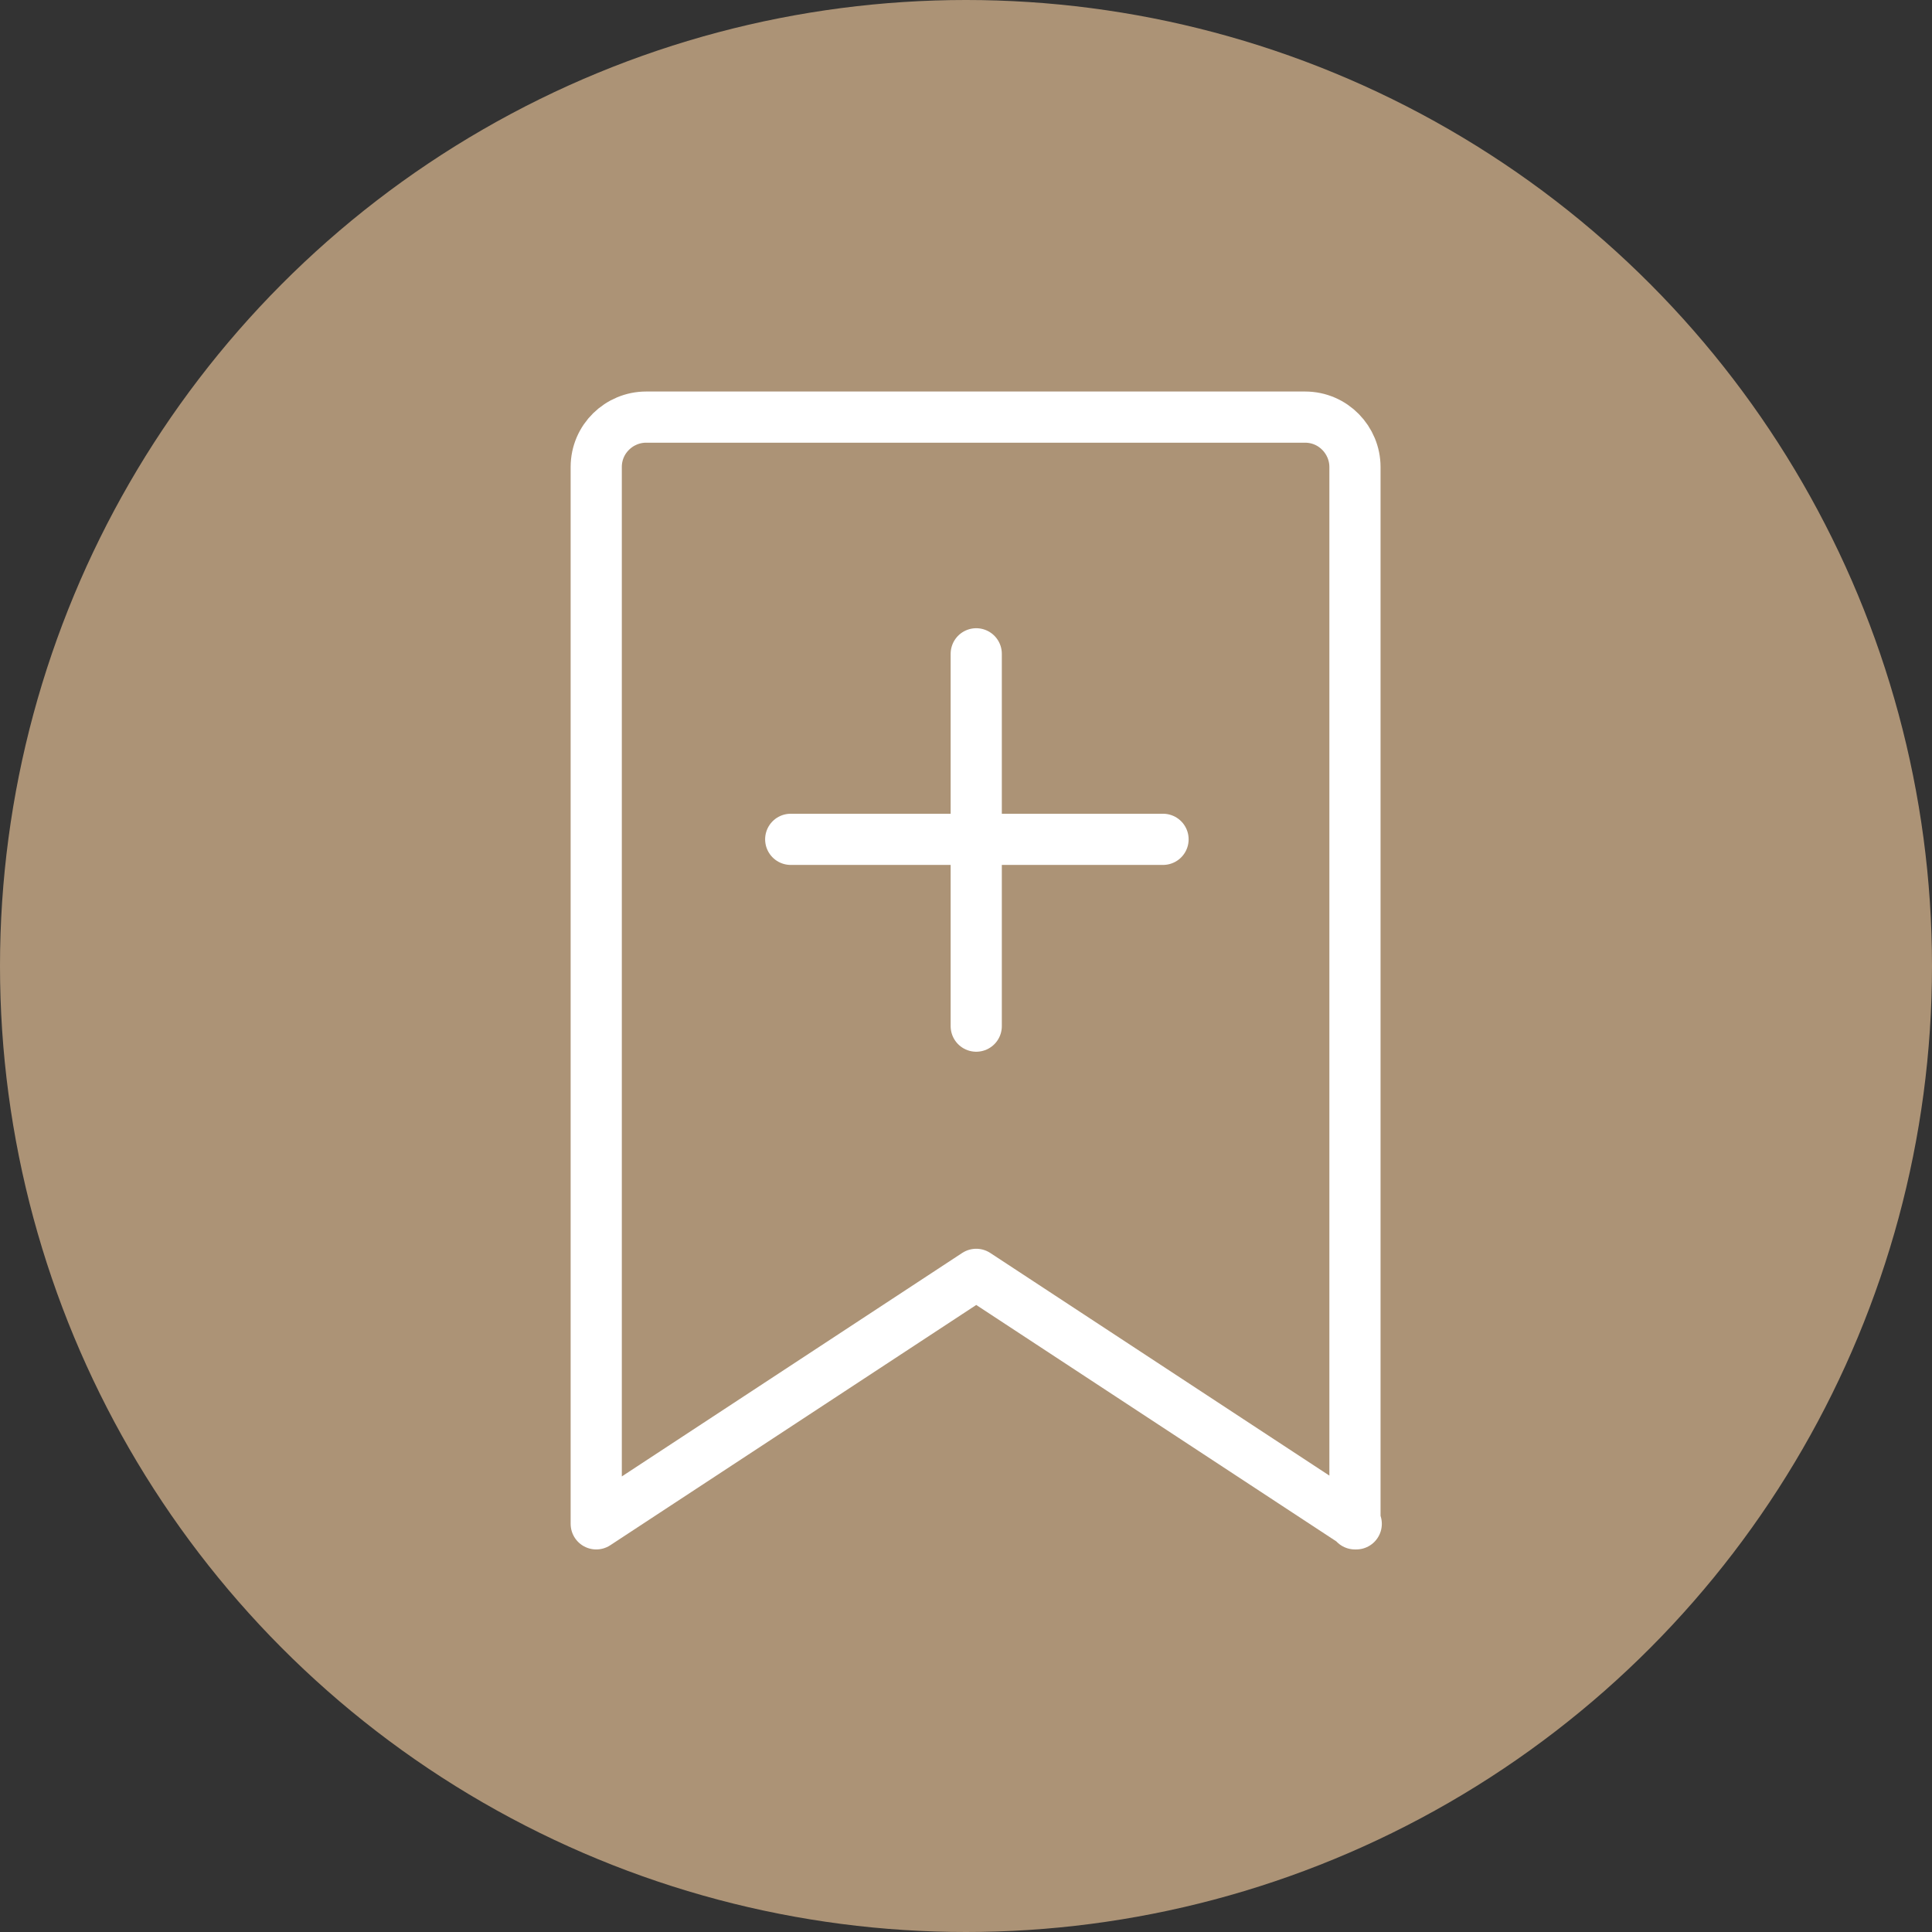 <?xml version="1.0" encoding="UTF-8"?>
<svg id="Ebene_1" xmlns="http://www.w3.org/2000/svg" version="1.1" viewBox="0 0 151 151">
  <rect x="0" y="0" width="151" height="151" fill="#333333" stroke="none"/>
  <defs>
    <style>
      .cls-1, .cls-2 {
        stroke-width: 3px;
      }

      .cls-1, .cls-2, .cls-3, .cls-4 {
        fill: none;
        stroke-linecap: round;
      }

      .cls-1, .cls-2, .cls-4 {
        stroke-linejoin: round;
      }

      .cls-1, .cls-3, .cls-4 {
        stroke: #fff;
      }

      .cls-5 {
        fill: #e36a1a;
      }

      .cls-5, .cls-6, .cls-7, .cls-8, .cls-9 {
        stroke-width: 0px;
      }

      .cls-2 {
        stroke: #919191;
      }

      .cls-3 {
        stroke-miterlimit: 10;
      }

      .cls-3, .cls-4 {
        stroke-width: 4px;
      }

      .cls-6 {
        fill-rule: evenodd;
      }

      .cls-6, .cls-9 {
        fill: #fff;
      }

      .cls-7 {
        fill: #ac9376;
      }

      .cls-8 {
        fill: #ffb300;
      }

      .cls-10 {
        display: none;
      }
    </style>
  </defs>
  <g id="Bierfinder" class="cls-10">
    <circle class="cls-7" cx="75.5" cy="75.5" r="75.5" />
    <g>
      <path class="cls-9" d="M49.2,91.1c0-11.4,6.9-21.1,16.8-25.2-.3-.9-.8-1.8-1.5-2.6l-1.9-2.3c-.3-.3-.4-.8-.5-1.2.2-4.2-1.2-11.5-1.2-19s.1-.3.3-.3h0c.2,0,.3-.1.3-.3l-.2-2.7c0-.2-.1-.3-.3-.3h0c-.2,0-.3-.1-.3-.3v-1.2c-.1-.2-.2-.3-.4-.3h-6.6c-.2,0-.3.1-.3.3v1.2c-.1.2-.2.3-.4.3h0c-.2,0-.3.1-.3.3l-.2,2.7c0,.2.1.3.3.3h0c.2,0,.3.1.3.3,0,7.6-1.4,14.8-1.2,19,0,.4-.2.9-.5,1.2l-1.9,2.3c-1.2,1.5-1.9,3.4-1.9,5.4v36.1c0,1.2.9,2.1,2.1,2.1h4.7c-3.1-4.5-5.1-9.9-5.1-15.8Z" />
      <path class="cls-6" d="M68.6,64.9c2.4-.7,5.1-1.1,7.7-1.1,4.7,0,9,1.2,12.9,3.2-.3-8-4.2-16-5.1-20.4-1-4.4-1.1-8.8-1.4-13.3.4-.3.7-.8.7-1.3,0-1.1-.4-2.2-.7-3h-7.3c-.3.8-.7,1.9-.7,3s.3,1,.7,1.3c-.3,4.5-.4,8.9-1.4,13.3-.9,4.1-4.2,11.1-5,18.4h-.4Z" />
      <path class="cls-6" d="M96.2,106.7c8.6-10.8,6.9-26.4-3.9-35s-26.4-6.9-35,3.9c-8.6,10.8-6.9,26.4,3.9,35,9.1,7.3,22,7.3,31.1,0l10.6,9.8c1,1,2.8,1.1,3.9,0,1-1,1.1-2.8,0-3.9h0l-10.6-9.8ZM77,112.6c-11.9,0-21.5-9.6-21.5-21.5s9.6-21.5,21.5-21.5,21.5,9.6,21.5,21.5h0c0,11.9-9.6,21.5-21.5,21.5Z" />
    </g>
  </g>
  <g id="Reservieren">
    <circle class="cls-7" cx="75.5" cy="75.5" r="75.5" />
    <path class="cls-4" d="M106,119.1l-29.7-19.5-29.7,19.5V36.5c0-2.2,1.8-3.9,3.9-3.9h51.5c2.2,0,3.9,1.8,3.9,3.9v82.6h0Z" />
    <line class="cls-4" x1="76.3" y1="51.1" x2="76.3" y2="80.2" />
    <line class="cls-4" x1="90.9" y1="65.6" x2="61.8" y2="65.6" />
  </g>
  <g id="Bierwissen" class="cls-10">
    <circle class="cls-8" cx="75.5" cy="75.5" r="75.5" />
    <path id="Shape_15" class="cls-1" d="M81.1,95.8v-23c0-2.1,1.7-3.8,3.8-3.8s3.8,1.7,3.8,3.8-1.7,3.8-3.8,3.8h-15.3c-2.1,0-3.8-1.7-3.8-3.8s1.7-3.8,3.8-3.8,2,.3,2.8,1.1,1.1,1.7,1.1,2.8v23" />
    <path id="Shape_16" class="cls-1" d="M86.9,95.8c9.4-3.7,15.5-12.9,15.3-23-.2-13.7-11.3-24.7-24.9-24.9-13.7.2-24.7,11.3-24.9,24.9-.2,10.1,5.9,19.3,15.3,23,0,0,19.2,0,19.2,0Z" />
    <path id="Shape_18" class="cls-1" d="M77.3,31v7.3" />
    <g>
      <path id="Shape_14" class="cls-1" d="M88.8,95v10.4c0,5.5-4.6,7.7-11.5,7.7s-11.5-2.2-11.5-7.7v-10.4" />
      <path id="Shape_19" class="cls-1" d="M77.3,113v5.7" />
    </g>
    <path id="Shape_20" class="cls-1" d="M35.1,69h8.8" />
    <path id="Shape_21" class="cls-1" d="M45,40.5l7.3,7.3" />
    <path id="Shape_22" class="cls-1" d="M119.4,69h-8.8" />
    <path id="Shape_23" class="cls-1" d="M109.5,40.5l-7.3,7.3" />
    <path class="cls-9" d="M86.3,95.4h-18.1c-1,0-1.8.7-1.8,1.7v13c0,.9.8,1.7,1.8,1.7h18.1c1,0,1.8-.7,1.8-1.7v-13c0-.9-.8-1.7-1.8-1.7ZM87.2,105.2h-19.9v-3.6h19.9v3.6Z" />
  </g>
  <g id="Bier_des_MOnats" class="cls-10">
    <circle class="cls-8" cx="75.5" cy="75.5" r="75.5" />
    <line class="cls-3" x1="41.7" y1="106.1" x2="115.5" y2="106.1" />
    <path class="cls-9" d="M121.6,49.6l-25.7,19.4c-.6.5-1.5.3-1.9-.4l-14.6-28c-.5-.9-1.8-.9-2.3,0l-14.8,28.1c-.4.7-1.3.9-1.9.4l-25.6-19.5c-.9-.7-2.2,0-2,1.2l6.3,48c0,.6.6,1.1,1.3,1.1h76.1c.6,0,1.2-.5,1.3-1.1l6-48c0-1.1-1.1-1.9-2-1.2h-.2ZM45,95c-.9,0-1.7-.5-1.8-1.4l-2.6-19.6c0-.9.5-1.7,1.4-1.8s1.7.5,1.8,1.4l2.6,19.6c.1.9-.5,1.7-1.4,1.8Z" />
  </g>
  <g id="MAGAZIN" class="cls-10">
    <circle class="cls-5" cx="75.5" cy="75.5" r="75.5" />
    <path class="cls-1" d="M109.6,118h-57.3s-7.6,0-7.6-7.6,7.6-7.6,7.6-7.6h57.3V30.1h-57.3s-7.6,0-7.6,7.6v72.6" />
    <path class="cls-2" d="M105.8,118h-53.5s-7.6,0-7.6-7.6,7.6-7.6,7.6-7.6h53.5s0,15.4,0,15.3h0Z" />
    <path class="cls-1" d="M105.8,118h-53.5s-7.6,0-7.6-7.6,7.6-7.6,7.6-7.6h53.5s0,15.4,0,15.3h0Z" />
    <g>
      <path class="cls-9" d="M81.7,74.4c-.7-.9-1.6-1.6-2.6-2.2-1.6-1-3.2-1.7-5-2.1h-.3c-.3.2-.7.5-1,.7-.2.2-.4.3-.6.4.2.3.3.5.5.7.9,1.5,1.4,3.1,1.6,4.9,0,0,0,.2.2.2,1,.5,2,.7,3.1.8h1c1.2,0,2.4-.2,3.6-.5.4,0,.8-.2,1.2-.4v-.2c-.4-.9-.9-1.7-1.5-2.4h-.2Z" />
      <path class="cls-9" d="M69.2,69.2c.5,0,.9-.3,1.3-.5,1.1-.6,2.1-1.3,3.1-2.1h0c0,0,0-.2-.2-.3-.7-.6-1.4-1.1-2.2-1.6-.7-.5-1.5-.8-2.3-1-.7-.2-1.4-.3-2.1-.5h-.2,0c.6-.7,1.1-1.2,1.7-1.8s.8-.8,1.1-1.3c.8-1.1,1.3-2.4,1.5-3.8,0-.5,0-.9.2-1.4h-.2c-1.8.5-3.4,1.4-4.9,2.6-1.1.9-1.9,1.9-2.6,3.1-.9,1.6-1.3,3.4-1.6,5.2,0,.3-.1.5,0,.8.2,1.7.6,3.3,1.3,4.8.5,1.1,1,2.1,1.8,2.9.5.6,1.1,1.2,1.8,1.7,1,.8,2,1.4,3.2,1.8.4.2.8.3,1.2.4h0v-.9c-.2-2.2-1.1-4.1-2.7-5.7l-1.7-1.7h0c0,0,0,0,.2,0,.7-.2,1.5-.4,2.2-.5h0Z" />
      <path class="cls-9" d="M73.8,62.9h.2c.3,0,.6-.2.8-.2,1.9-.6,3.8-1.4,5.4-2.7,1-.8,1.8-1.7,2.4-2.8.2-.4.4-.8.6-1.2-1.7-.6-3.4-.9-5.2-.9s-2.6.3-3.8.8c0,0-.2.1-.2.3-.2,1.6-.7,3.1-1.5,4.5-.2.3-.4.6-.6,1h0c.6.3,1.1.7,1.7,1h0l.2.2Z" />
      <path class="cls-9" d="M81.1,63c-1.3.9-2.8,1.6-4.4,2.2h-.2l1.3,1.3-1.3,1.3h.2c1.5.5,3,1.2,4.4,2.1h.3c.6-.2,1.2-.4,1.8-.6,1.5-.6,2.9-1.4,4.2-2.4.2-.2.5-.3.7-.5h0c-.4-.4-.8-.7-1.2-1-1.7-1.1-3.5-2-5.4-2.5h-.3Z" />
      <path class="cls-9" d="M90.3,71.2c-.6-.5-1.3-.9-2.1-1.1h-.2c-1.3.8-2.7,1.6-4.2,2.1h-.2c.8.9,1.5,1.9,2,3,2.4-.3,4.6-1.1,6.5-2.6h0c-.6-.5-1.2-1-1.8-1.4h0Z" />
      <path class="cls-9" d="M52.7,30.1s-7.6,0-7.6,7.6v72.6c0-7.6,7.6-7.6,7.6-7.6h56.9V30.1h-56.9ZM96.7,72.6c-2.6,2.9-5.8,4.9-9.7,5.5v.6c-.4.2-.8.4-1.3.5-1.7.7-3.4,1.2-5.3,1.5-2,.2-4,0-6-.5h0c0,.4-.2.8-.2,1.2-.8,0-1.7,0-2.6-.2-1.8-.3-3.6-1-5.1-2.1-1.1-.7-2-1.5-2.9-2.4-1-1.1-1.8-2.3-2.4-3.7-.7-1.6-1.2-3.2-1.5-4.9v-.2h-4.7v-2.9h4.7c.2-.6.3-1.3.4-1.9.4-1.7,1.1-3.2,1.9-4.7.7-1.1,1.5-2,2.5-2.9,1.1-1,2.3-1.8,3.6-2.4,1.5-.7,2.9-1.2,4.5-1.4h1.6c0,.4.2.8.2,1.3h0c2.1-.6,4.2-.8,6.3-.5,1.1.2,2.1.4,3.1.7.8.3,1.5.5,2.3.9.3.1.5.2.8.4,0,.2,0,.3-.2.5.4,0,.8.2,1.1.2,2,.5,3.8,1.3,5.5,2.4.7.5,1.4,1.1,2,1.7s.7.7,1.1,1.1c-.5.5-1,1-1.5,1.5,2.2,1.2,4,2.8,5.6,4.6-1.6,1.8-3.5,3.4-5.6,4.6l1.5,1.5h.4Z" />
      <path class="cls-9" d="M88.1,62.9h.2c.4-.2.8-.3,1.2-.6.8-.4,1.5-1,2.2-1.5l.5-.5c-1.9-1.5-4.1-2.4-6.5-2.6-.5,1.1-1.1,2.1-1.9,3h0c1.5.6,2.9,1.3,4.2,2.1h0Z" />
      <path class="cls-9" d="M96.2,66.4c-.6-.5-1.2-1-1.8-1.4s-1.2-.8-1.9-1h-.3c-.2.2-.5.3-.7.5-.3.2-.5.3-.8.5l1.5,1.5-1.5,1.5h0c.5.3,1,.6,1.5.9h.2c.3,0,.6-.3.9-.4.8-.4,1.5-.9,2.2-1.4.3-.2.5-.4.8-.6h0q0,0,0,0Z" />
    </g>
  </g>
  <g id="Händlersuche" class="cls-10">
    <circle class="cls-5" cx="75.5" cy="75.5" r="75.5" />
    <path class="cls-6" d="M46.5,31.9h.6c0,0,.6,0,.6,0h.6c0,0,.6,0,.6,0h.6c0,0,.6,0,.6,0h.6c0,0,.6,0,.6,0h.6c0,0,.6,0,.6,0h.6c0,0,.6,0,.6,0h.6c0,0,.6,0,.6,0h.6c0,0,.6,0,.6,0v-.8c0-.8-.6-1.4-1.4-1.4h-6.8c-.8,0-1.4.6-1.4,1.4,0,0,0,.8,0,.8Z" />
    <g>
      <path class="cls-9" d="M120,71.4H37.5c-.8,0-1.5.7-1.5,1.5v45c0,.8.7,1.5,1.5,1.5h76.6c.8,0,1.5-.7,1.5-1.5v-45c0-.8-.7-1.5-1.5-1.5M84,71.4h-3M87,71.4h-39M112.5,116.4H39v-19.5h73.6v19.5h0ZM112.5,93.9H39v-19.5h73.6v19.5h0Z" />
      <path class="cls-9" d="M108,87.9h-15c-.8,0-1.5.7-1.5,1.5s.7,1.5,1.5,1.5h15c.8,0,1.5-.7,1.5-1.5s-.7-1.5-1.5-1.5Z" />
      <path class="cls-9" d="M52.5,107.4h25.5c.8,0,1.5-.7,1.5-1.5s-.7-1.5-1.5-1.5h-25.5c-.8,0-1.5.7-1.5,1.5s.7,1.5,1.5,1.5Z" />
    </g>
    <path class="cls-6" d="M39.8,72.6h23.1c-1-8.2-4.6-15.9-5.6-20.4-1.1-5-1.3-10-1.6-15.1.4-.4.8-1,.8-1.5,0-1.6-.8-3.2-1-4.1h-8.4c-.2.9-1,2.5-1,4.1s.4,1.2.8,1.5c-.3,5.1-.5,10.1-1.6,15.1-1,4.5-4.6,12.3-5.6,20.4h.1Z" />
    <path class="cls-6" d="M70.6,31.9h.6c0,0,.6,0,.6,0h.6c0,0,.6,0,.6,0h.6c0,0,.6,0,.6,0h.6c0,0,.6,0,.6,0h.6c0,0,.6,0,.6,0h.6c0,0,.6,0,.6,0h.6c0,0,.6,0,.6,0h.6c0,0,.6,0,.6,0v-.8c0-.8-.6-1.4-1.4-1.4h-6.8c-.8,0-1.4.6-1.4,1.4v.8h0Z" />
    <path class="cls-6" d="M63.9,72.6h23.1c-1-8.2-4.6-15.9-5.6-20.4-1.1-5-1.3-10-1.6-15.1.4-.4.8-1,.8-1.5,0-1.6-.8-3.2-1-4.1h-8.4c-.2.9-1,2.5-1,4.1s.4,1.2.8,1.5c-.3,5.1-.5,10.1-1.6,15.1-1,4.5-4.6,12.3-5.6,20.4h0Z" />
    <path class="cls-6" d="M94.6,31.9h.6c0,0,.6,0,.6,0h.6c0,0,.6,0,.6,0h.6c0,0,.6,0,.6,0h.6c0,0,.6,0,.6,0h.6c0,0,.6,0,.6,0h.6c0,0,.6,0,.6,0h.6c0,0,.6,0,.6,0h.6c0,0,.6,0,.6,0v-.8c0-.8-.6-1.4-1.4-1.4h-6.8c-.8,0-1.4.6-1.4,1.4v.8h0Z" />
    <path class="cls-6" d="M87.9,72.6h23.1c-1-8.2-4.6-15.9-5.6-20.4-1.1-5-1.3-10-1.6-15.1.4-.4.8-1,.8-1.5,0-1.6-.8-3.2-1-4.1h-8.4c-.2.9-1,2.5-1,4.1s.4,1.2.8,1.5c-.3,5.1-.5,10.1-1.6,15.1-1,4.5-4.6,12.3-5.6,20.4h0Z" />
  </g>
</svg>
